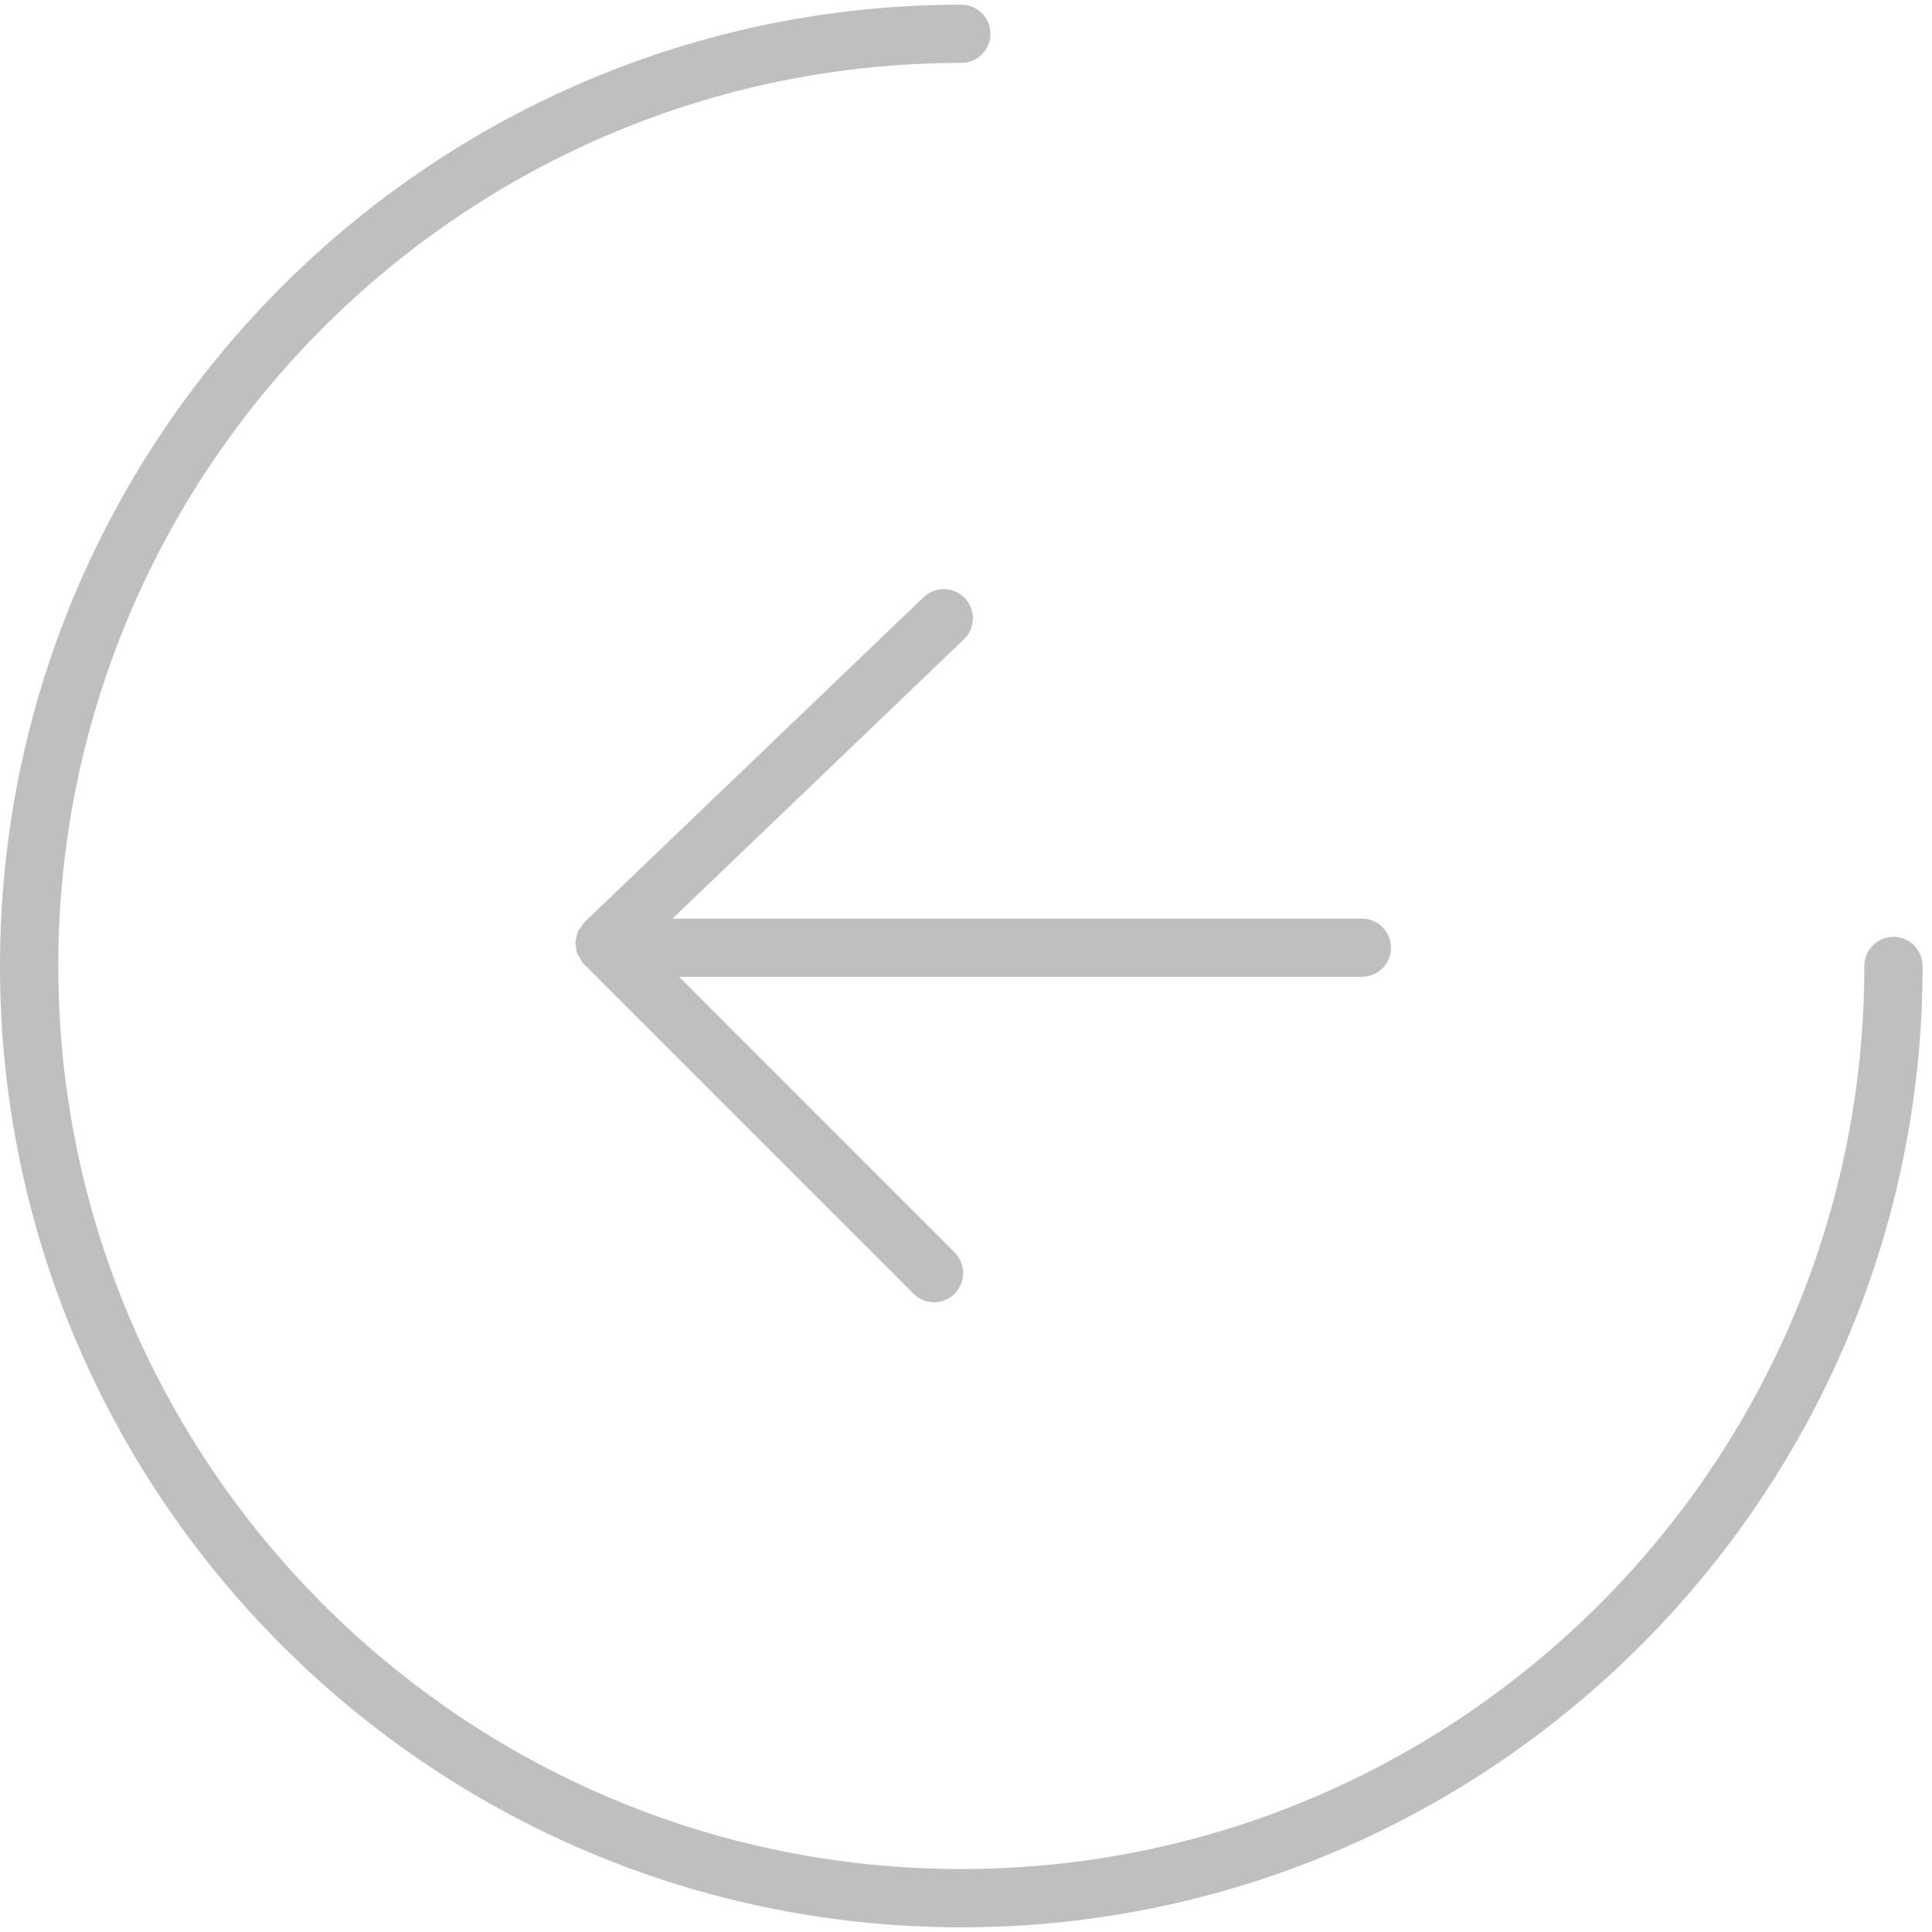 <?xml version="1.0" standalone="no"?>
<svg t="1651737718885" class="icon" viewBox="0 0 1029 1024" version="1.1" xmlns="http://www.w3.org/2000/svg" p-id="4150" width="200" height="200">
    <path d="M1008.48 496.48c-8.544 0-15.52 6.976-15.52 15.52 0 265.216-215.744 480.96-480.96 480.96-265.248 0-480.96-215.744-480.96-480.96 0-265.216 215.744-480.992 480.96-480.992 8.544 0 15.52-6.944 15.52-15.488C527.52 6.912 520.544 0 512 0c-282.336 0-512 229.664-512 512s229.696 512 512 512c282.304 0 512-229.76 512-512C1023.968 503.424 1017.024 496.48 1008.48 496.48zM513.408 337.984c6.208-5.92 6.4-15.712 0.48-21.952-5.952-6.144-15.744-6.368-21.952-0.48l-180.768 173.248c-0.032 0.032-0.064 0.096-0.096 0.128-0.032 0.032-0.096 0.064-0.128 0.096-0.64 0.64-0.928 1.44-1.44 2.176-0.672 0.928-1.44 1.824-1.888 2.848-0.288 0.736-0.288 1.536-0.48 2.304-0.288 1.184-0.672 2.304-0.672 3.52 0 0.832 0.288 1.6 0.416 2.4 0.16 1.152 0.224 2.336 0.672 3.424 0.32 0.8 0.96 1.44 1.376 2.208 0.608 0.96 0.992 2.016 1.824 2.848 0.032 0.032 0.096 0.064 0.16 0.096 0.032 0.032 0.032 0.064 0.064 0.096l175.552 175.552c3.04 3.072 7.008 4.576 10.976 4.576 3.968 0 7.936-1.504 10.944-4.576 6.048-6.048 6.048-15.872 0-21.888l-146.784-146.848 363.68 0c8.576 0 15.52-6.944 15.52-15.488 0-8.576-6.976-15.52-15.52-15.52L358.176 486.752 513.408 337.984z" p-id="4151" fill="#bfbfbf"></path>
</svg>
